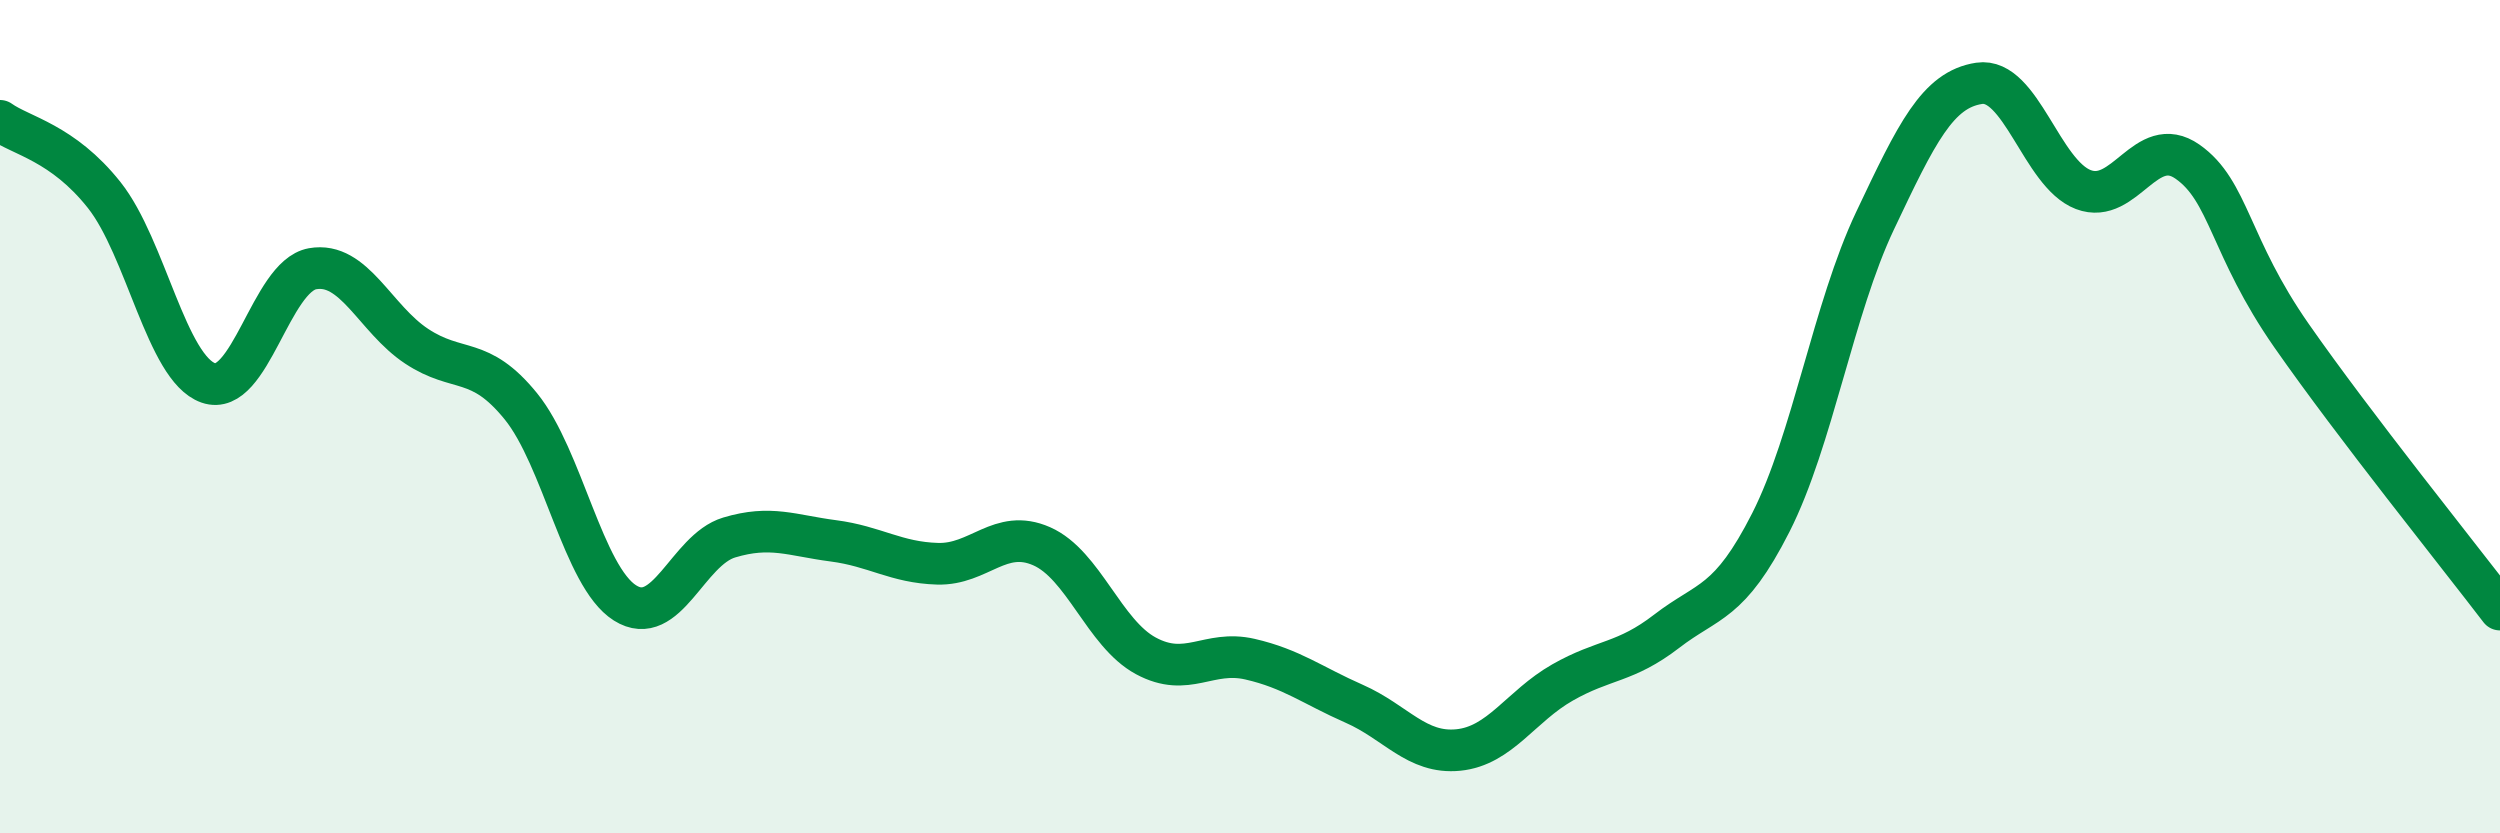 
    <svg width="60" height="20" viewBox="0 0 60 20" xmlns="http://www.w3.org/2000/svg">
      <path
        d="M 0,2.9 C 0.5,3.26 1.5,3.42 2.5,4.68 C 3.5,5.94 4,8.84 5,9.19 C 6,9.54 6.5,6.63 7.5,6.45 C 8.5,6.27 9,7.65 10,8.31 C 11,8.97 11.5,8.52 12.5,9.75 C 13.5,10.98 14,13.84 15,14.47 C 16,15.1 16.5,13.2 17.5,12.9 C 18.5,12.6 19,12.85 20,12.98 C 21,13.11 21.5,13.5 22.5,13.53 C 23.5,13.56 24,12.67 25,13.11 C 26,13.55 26.5,15.2 27.5,15.74 C 28.5,16.28 29,15.59 30,15.82 C 31,16.05 31.5,16.45 32.5,16.89 C 33.5,17.33 34,18.1 35,18 C 36,17.9 36.5,16.95 37.5,16.38 C 38.5,15.81 39,15.92 40,15.15 C 41,14.38 41.5,14.51 42.5,12.54 C 43.5,10.57 44,7.41 45,5.3 C 46,3.19 46.5,2.15 47.5,2 C 48.5,1.85 49,4.17 50,4.55 C 51,4.93 51.5,3.18 52.5,3.88 C 53.5,4.58 53.5,5.91 55,8.06 C 56.5,10.21 59,13.32 60,14.63L60 20L0 20Z"
        fill="#008740"
        opacity="0.1"
        stroke-linecap="round"
        stroke-linejoin="round"
      />
      <path
        d="M 0,2.9 C 0.5,3.26 1.5,3.42 2.5,4.68 C 3.5,5.94 4,8.84 5,9.19 C 6,9.54 6.5,6.63 7.5,6.45 C 8.5,6.27 9,7.65 10,8.31 C 11,8.97 11.5,8.52 12.5,9.75 C 13.5,10.98 14,13.84 15,14.47 C 16,15.1 16.5,13.2 17.5,12.9 C 18.5,12.6 19,12.85 20,12.98 C 21,13.11 21.5,13.5 22.5,13.53 C 23.5,13.56 24,12.67 25,13.11 C 26,13.55 26.5,15.2 27.5,15.74 C 28.5,16.28 29,15.59 30,15.82 C 31,16.05 31.5,16.45 32.5,16.89 C 33.5,17.33 34,18.1 35,18 C 36,17.9 36.5,16.95 37.5,16.38 C 38.5,15.81 39,15.92 40,15.15 C 41,14.38 41.5,14.51 42.5,12.54 C 43.5,10.57 44,7.41 45,5.3 C 46,3.19 46.5,2.15 47.5,2 C 48.5,1.85 49,4.17 50,4.55 C 51,4.93 51.5,3.18 52.5,3.88 C 53.5,4.58 53.5,5.91 55,8.06 C 56.5,10.21 59,13.32 60,14.63"
        stroke="#008740"
        stroke-width="1"
        fill="none"
        stroke-linecap="round"
        stroke-linejoin="round"
      />
    </svg>
  